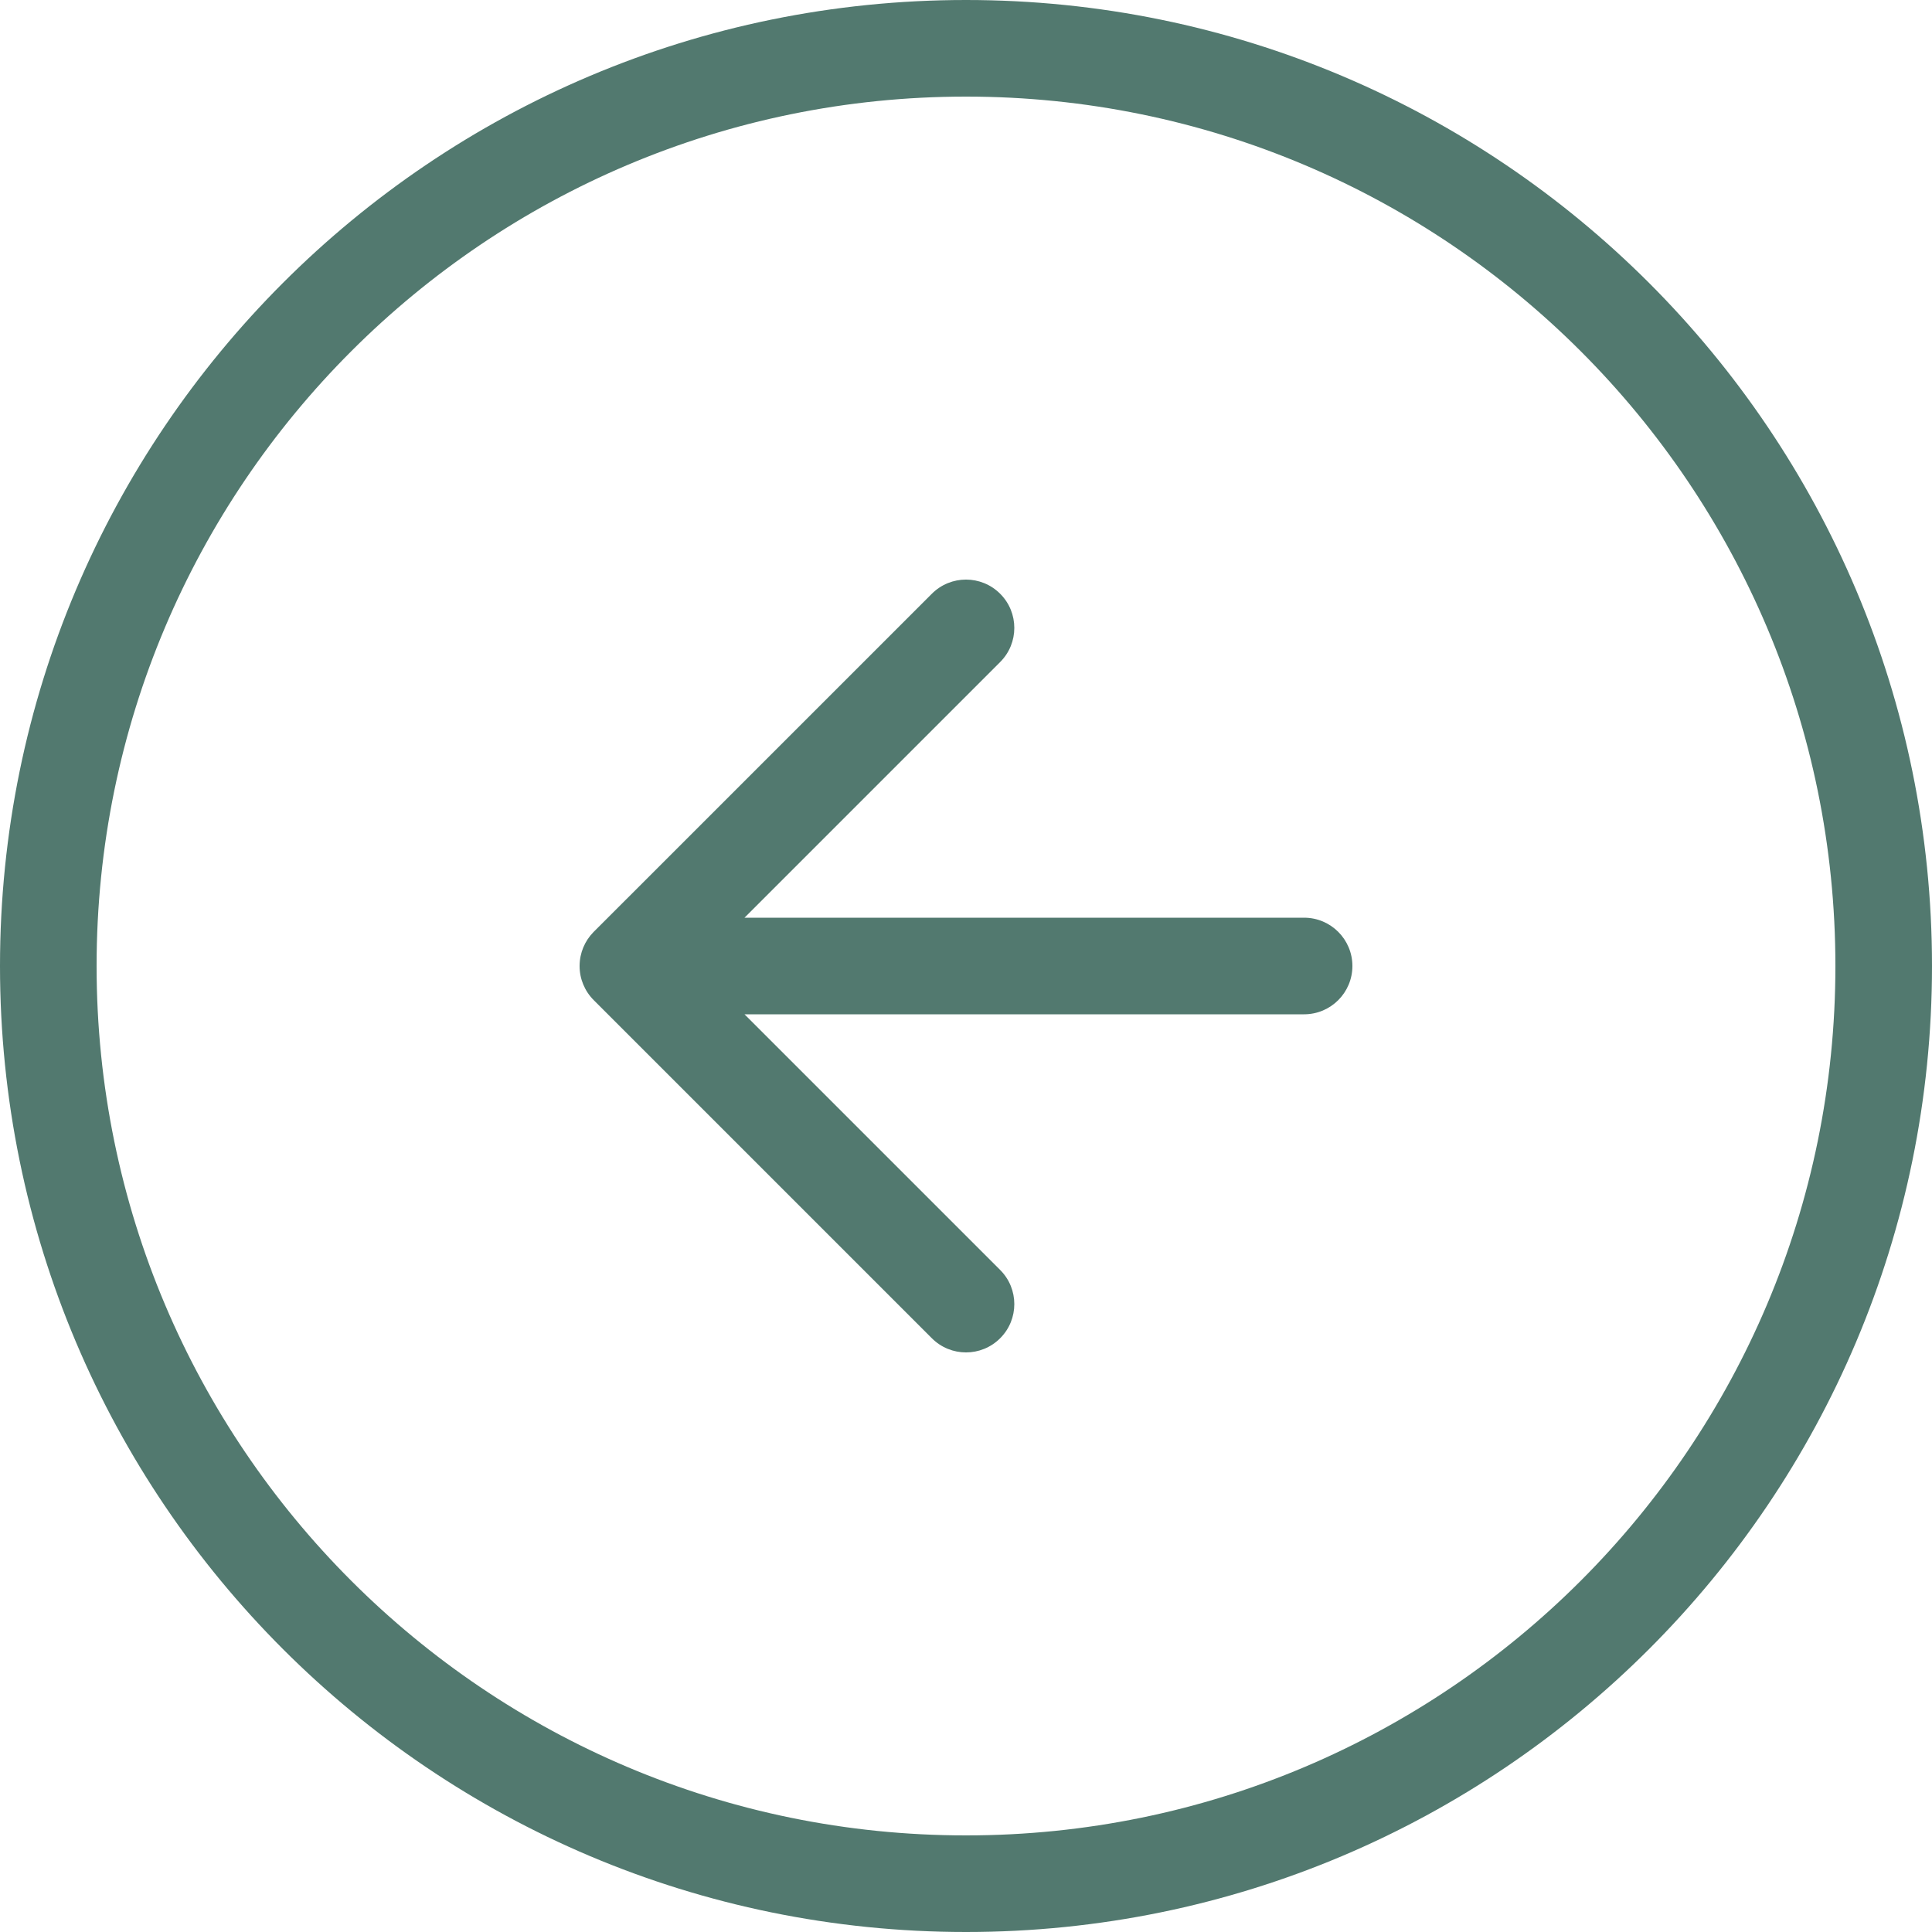 <?xml version="1.0" encoding="UTF-8"?> <svg xmlns="http://www.w3.org/2000/svg" width="40" height="40" viewBox="0 0 40 40" fill="none"> <path d="M20.707 12.293C21.098 12.683 21.098 13.317 20.707 13.707L15.414 19H27C27.552 19 28 19.448 28 20C28 20.552 27.552 21 27 21H15.414L20.707 26.293C21.098 26.683 21.098 27.317 20.707 27.707C20.317 28.098 19.683 28.098 19.293 27.707L12.293 20.707C12.197 20.611 12.125 20.501 12.076 20.383C12.027 20.266 12 20.137 12 20.003L12 20L12 19.997C12.001 19.725 12.11 19.479 12.286 19.299L12.293 19.292L19.293 12.293C19.683 11.902 20.317 11.902 20.707 12.293Z" fill="#52796F"></path> <path fill-rule="evenodd" clip-rule="evenodd" d="M40 20C40 31.046 31.046 40 20 40C8.954 40 0 31.046 0 20C0 8.954 8.954 0 20 0C31.046 0 40 8.954 40 20ZM38 20C38 29.941 29.941 38 20 38C10.059 38 2 29.941 2 20C2 10.059 10.059 2 20 2C29.941 2 38 10.059 38 20Z" fill="#52796F"></path> </svg> 